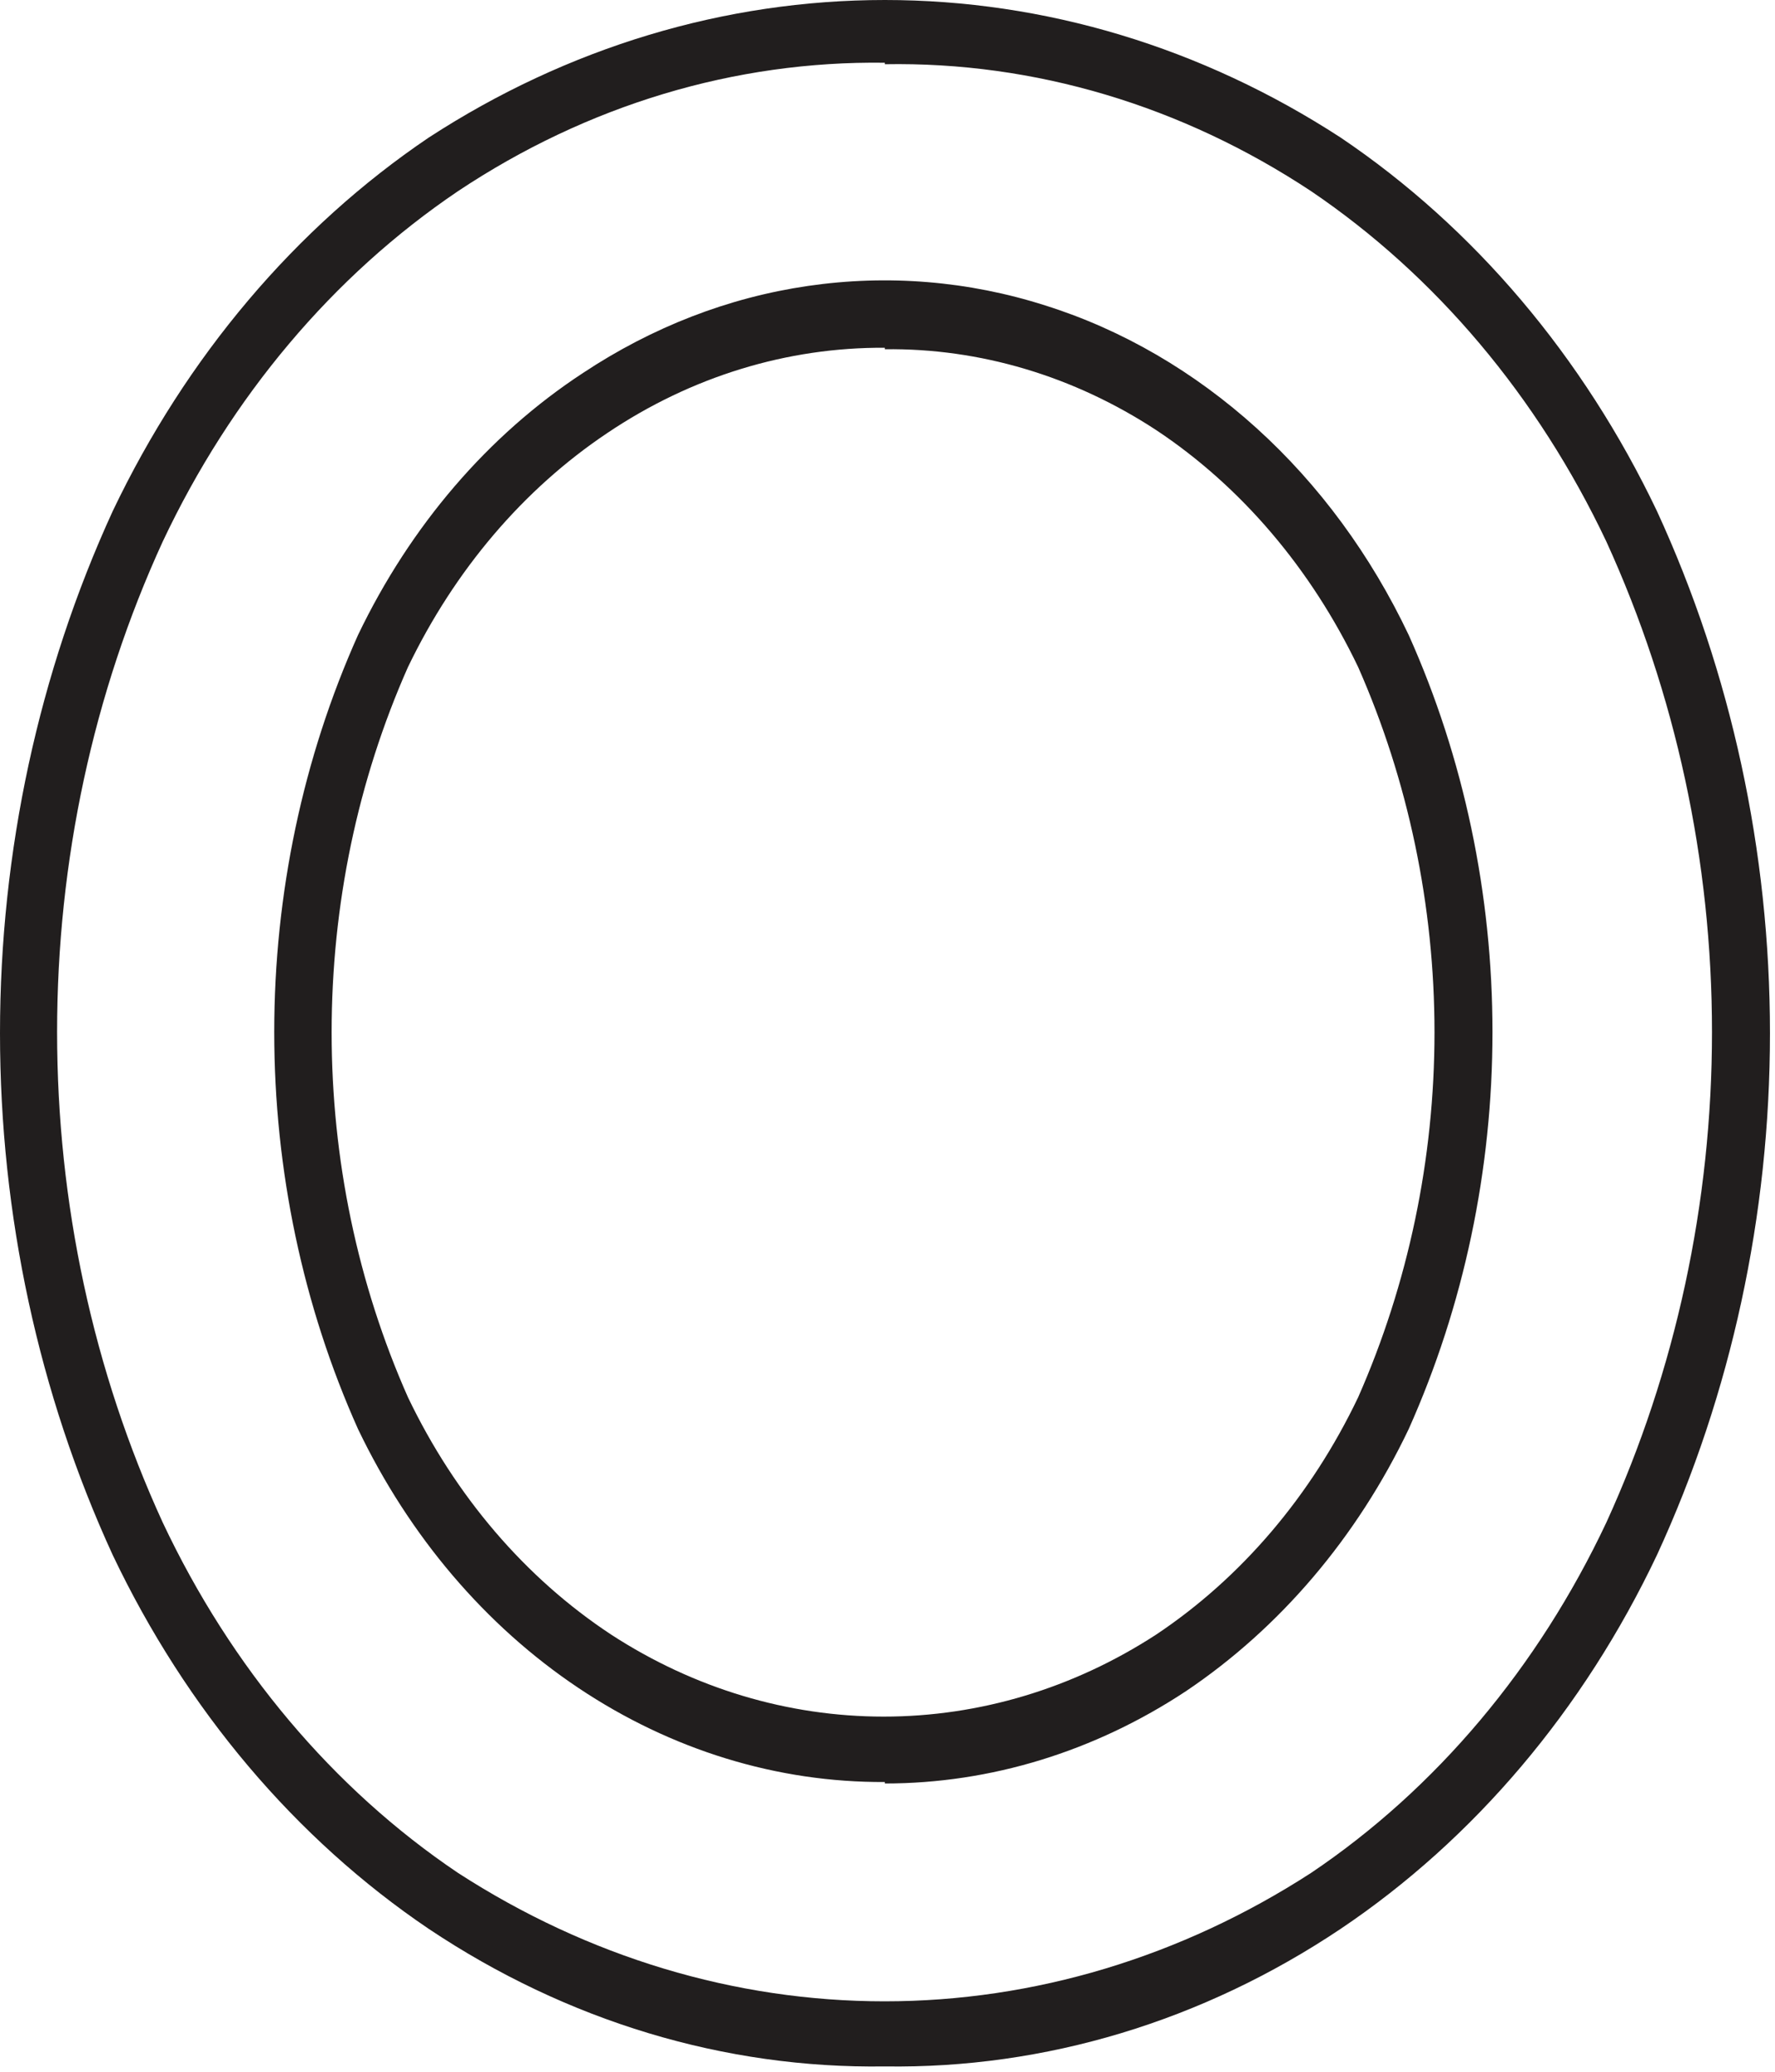 <?xml version="1.0" encoding="utf-8"?>
<svg xmlns="http://www.w3.org/2000/svg" fill="none" height="100%" overflow="visible" preserveAspectRatio="none" style="display: block;" viewBox="0 0 6 7" width="100%">
<path d="M2.991 6.982C2.449 6.99 1.916 6.829 1.449 6.517C0.999 6.213 0.63 5.777 0.381 5.254C0.131 4.71 0 4.105 0 3.491C0 2.877 0.131 2.272 0.381 1.727C0.63 1.205 0.999 0.769 1.449 0.465C1.918 0.16 2.45 0 2.991 0C3.532 0 4.063 0.16 4.532 0.465C4.983 0.769 5.352 1.205 5.601 1.727C5.852 2.272 5.983 2.877 5.983 3.491C5.983 4.105 5.852 4.71 5.601 5.254C5.353 5.777 4.983 6.214 4.532 6.517C4.066 6.829 3.533 6.99 2.991 6.982ZM2.991 0.212C2.484 0.205 1.985 0.355 1.548 0.646C1.126 0.931 0.781 1.34 0.55 1.83C0.315 2.342 0.193 2.91 0.193 3.487C0.193 4.064 0.315 4.632 0.55 5.144C0.781 5.634 1.126 6.044 1.548 6.328C1.987 6.612 2.484 6.762 2.99 6.762C3.496 6.762 3.993 6.612 4.432 6.328C4.854 6.044 5.199 5.634 5.43 5.144C5.664 4.632 5.787 4.064 5.787 3.487C5.787 2.91 5.664 2.342 5.43 1.83C5.198 1.34 4.853 0.931 4.432 0.646C3.995 0.357 3.497 0.208 2.991 0.217V0.212ZM2.991 6.021C2.627 6.023 2.269 5.913 1.955 5.703C1.641 5.493 1.384 5.191 1.21 4.828C1.024 4.413 0.927 3.953 0.927 3.487C0.927 3.021 1.024 2.561 1.21 2.146C1.387 1.777 1.65 1.47 1.971 1.26C2.205 1.105 2.463 1.005 2.732 0.966C3 0.927 3.273 0.949 3.533 1.032C3.794 1.114 4.037 1.256 4.248 1.447C4.459 1.638 4.634 1.876 4.762 2.146C4.948 2.561 5.045 3.021 5.045 3.487C5.045 3.953 4.948 4.412 4.762 4.828C4.587 5.195 4.326 5.501 4.009 5.714C3.7 5.918 3.349 6.026 2.991 6.026V6.021ZM2.991 1.175C2.661 1.173 2.337 1.272 2.053 1.463C1.769 1.653 1.537 1.926 1.379 2.254C1.209 2.637 1.121 3.059 1.121 3.488C1.121 3.916 1.209 4.338 1.379 4.721C1.539 5.055 1.776 5.332 2.066 5.523C2.346 5.705 2.664 5.8 2.987 5.8C3.31 5.8 3.628 5.705 3.908 5.523C4.196 5.331 4.432 5.054 4.591 4.721C4.76 4.338 4.849 3.916 4.849 3.488C4.849 3.06 4.76 2.637 4.591 2.254C4.432 1.922 4.196 1.644 3.908 1.453C3.63 1.271 3.313 1.176 2.991 1.18V1.175Z" fill="#211E1E" id="Vector"/>
</svg>
